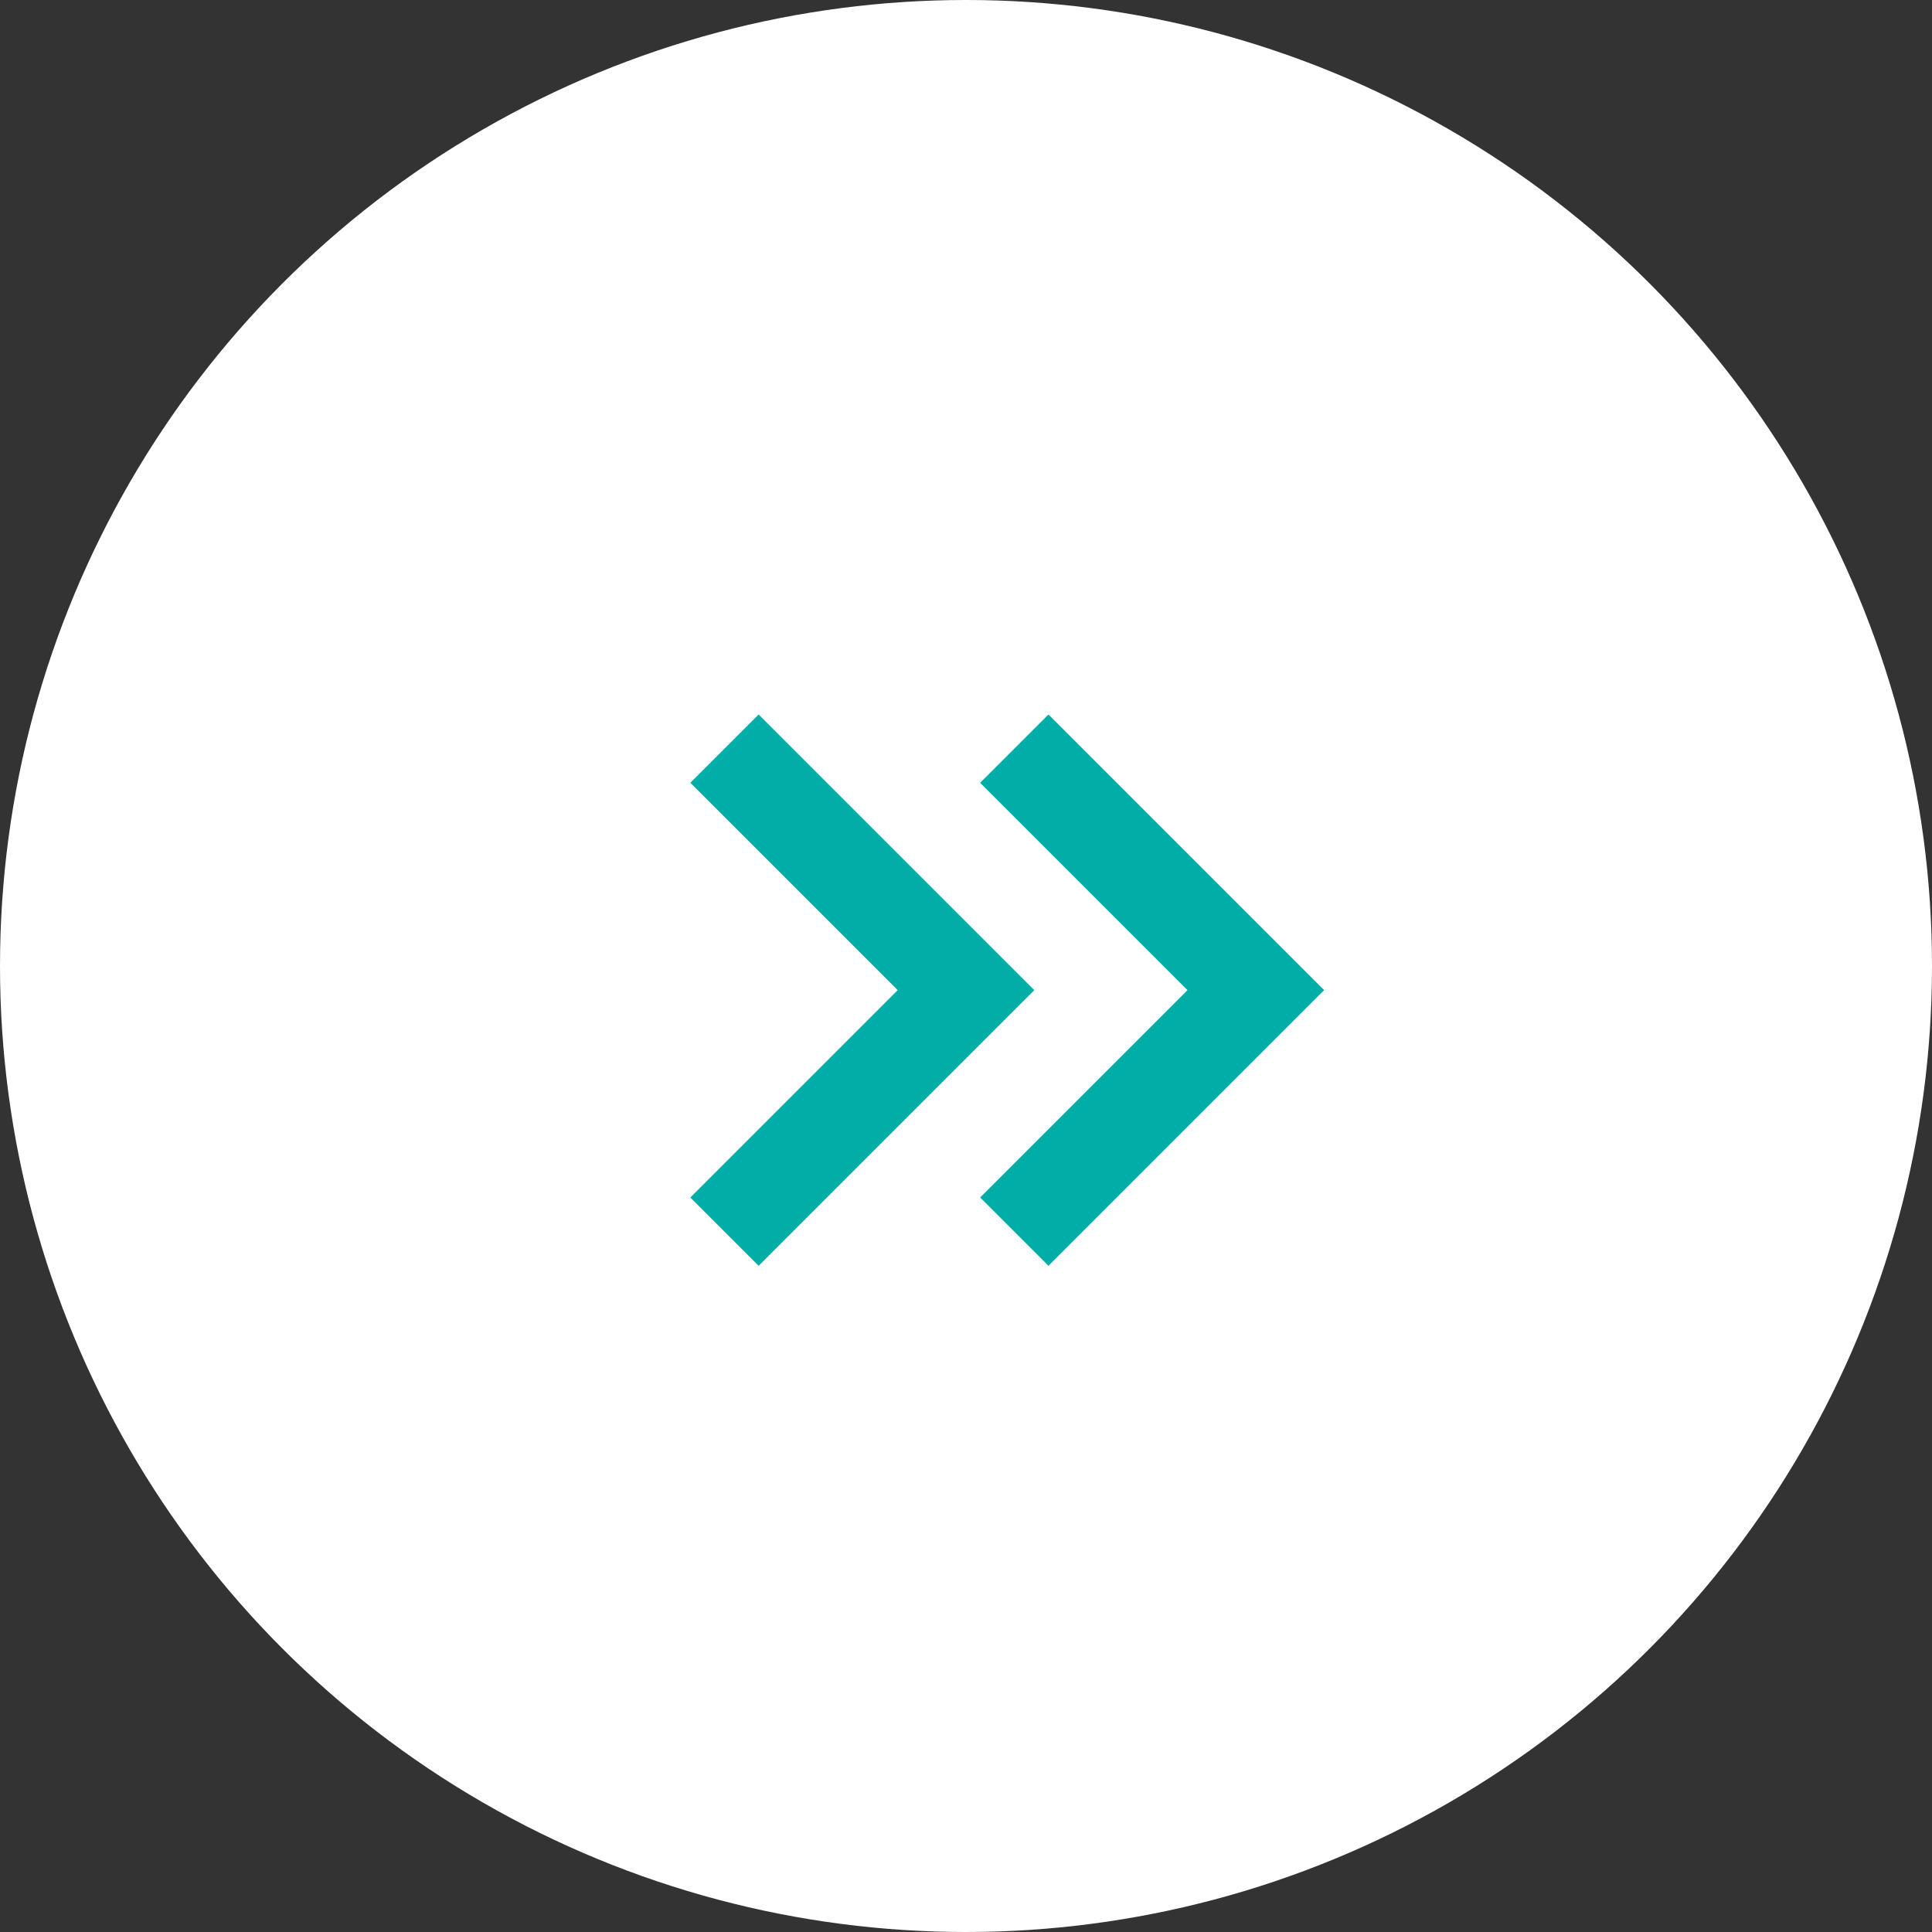 <svg data-name="レイヤー 1" xmlns="http://www.w3.org/2000/svg" viewBox="0 0 40 40"><rect x="0" y="0" width="40" height="40" fill="#333333" stroke="none"/><circle cx="20" cy="20" r="20" fill="#fff"/><path d="M15 15.5l5 5-5 5m6-10l5 5-5 5" fill="none" stroke="#00ada7" stroke-width="2"/></svg>